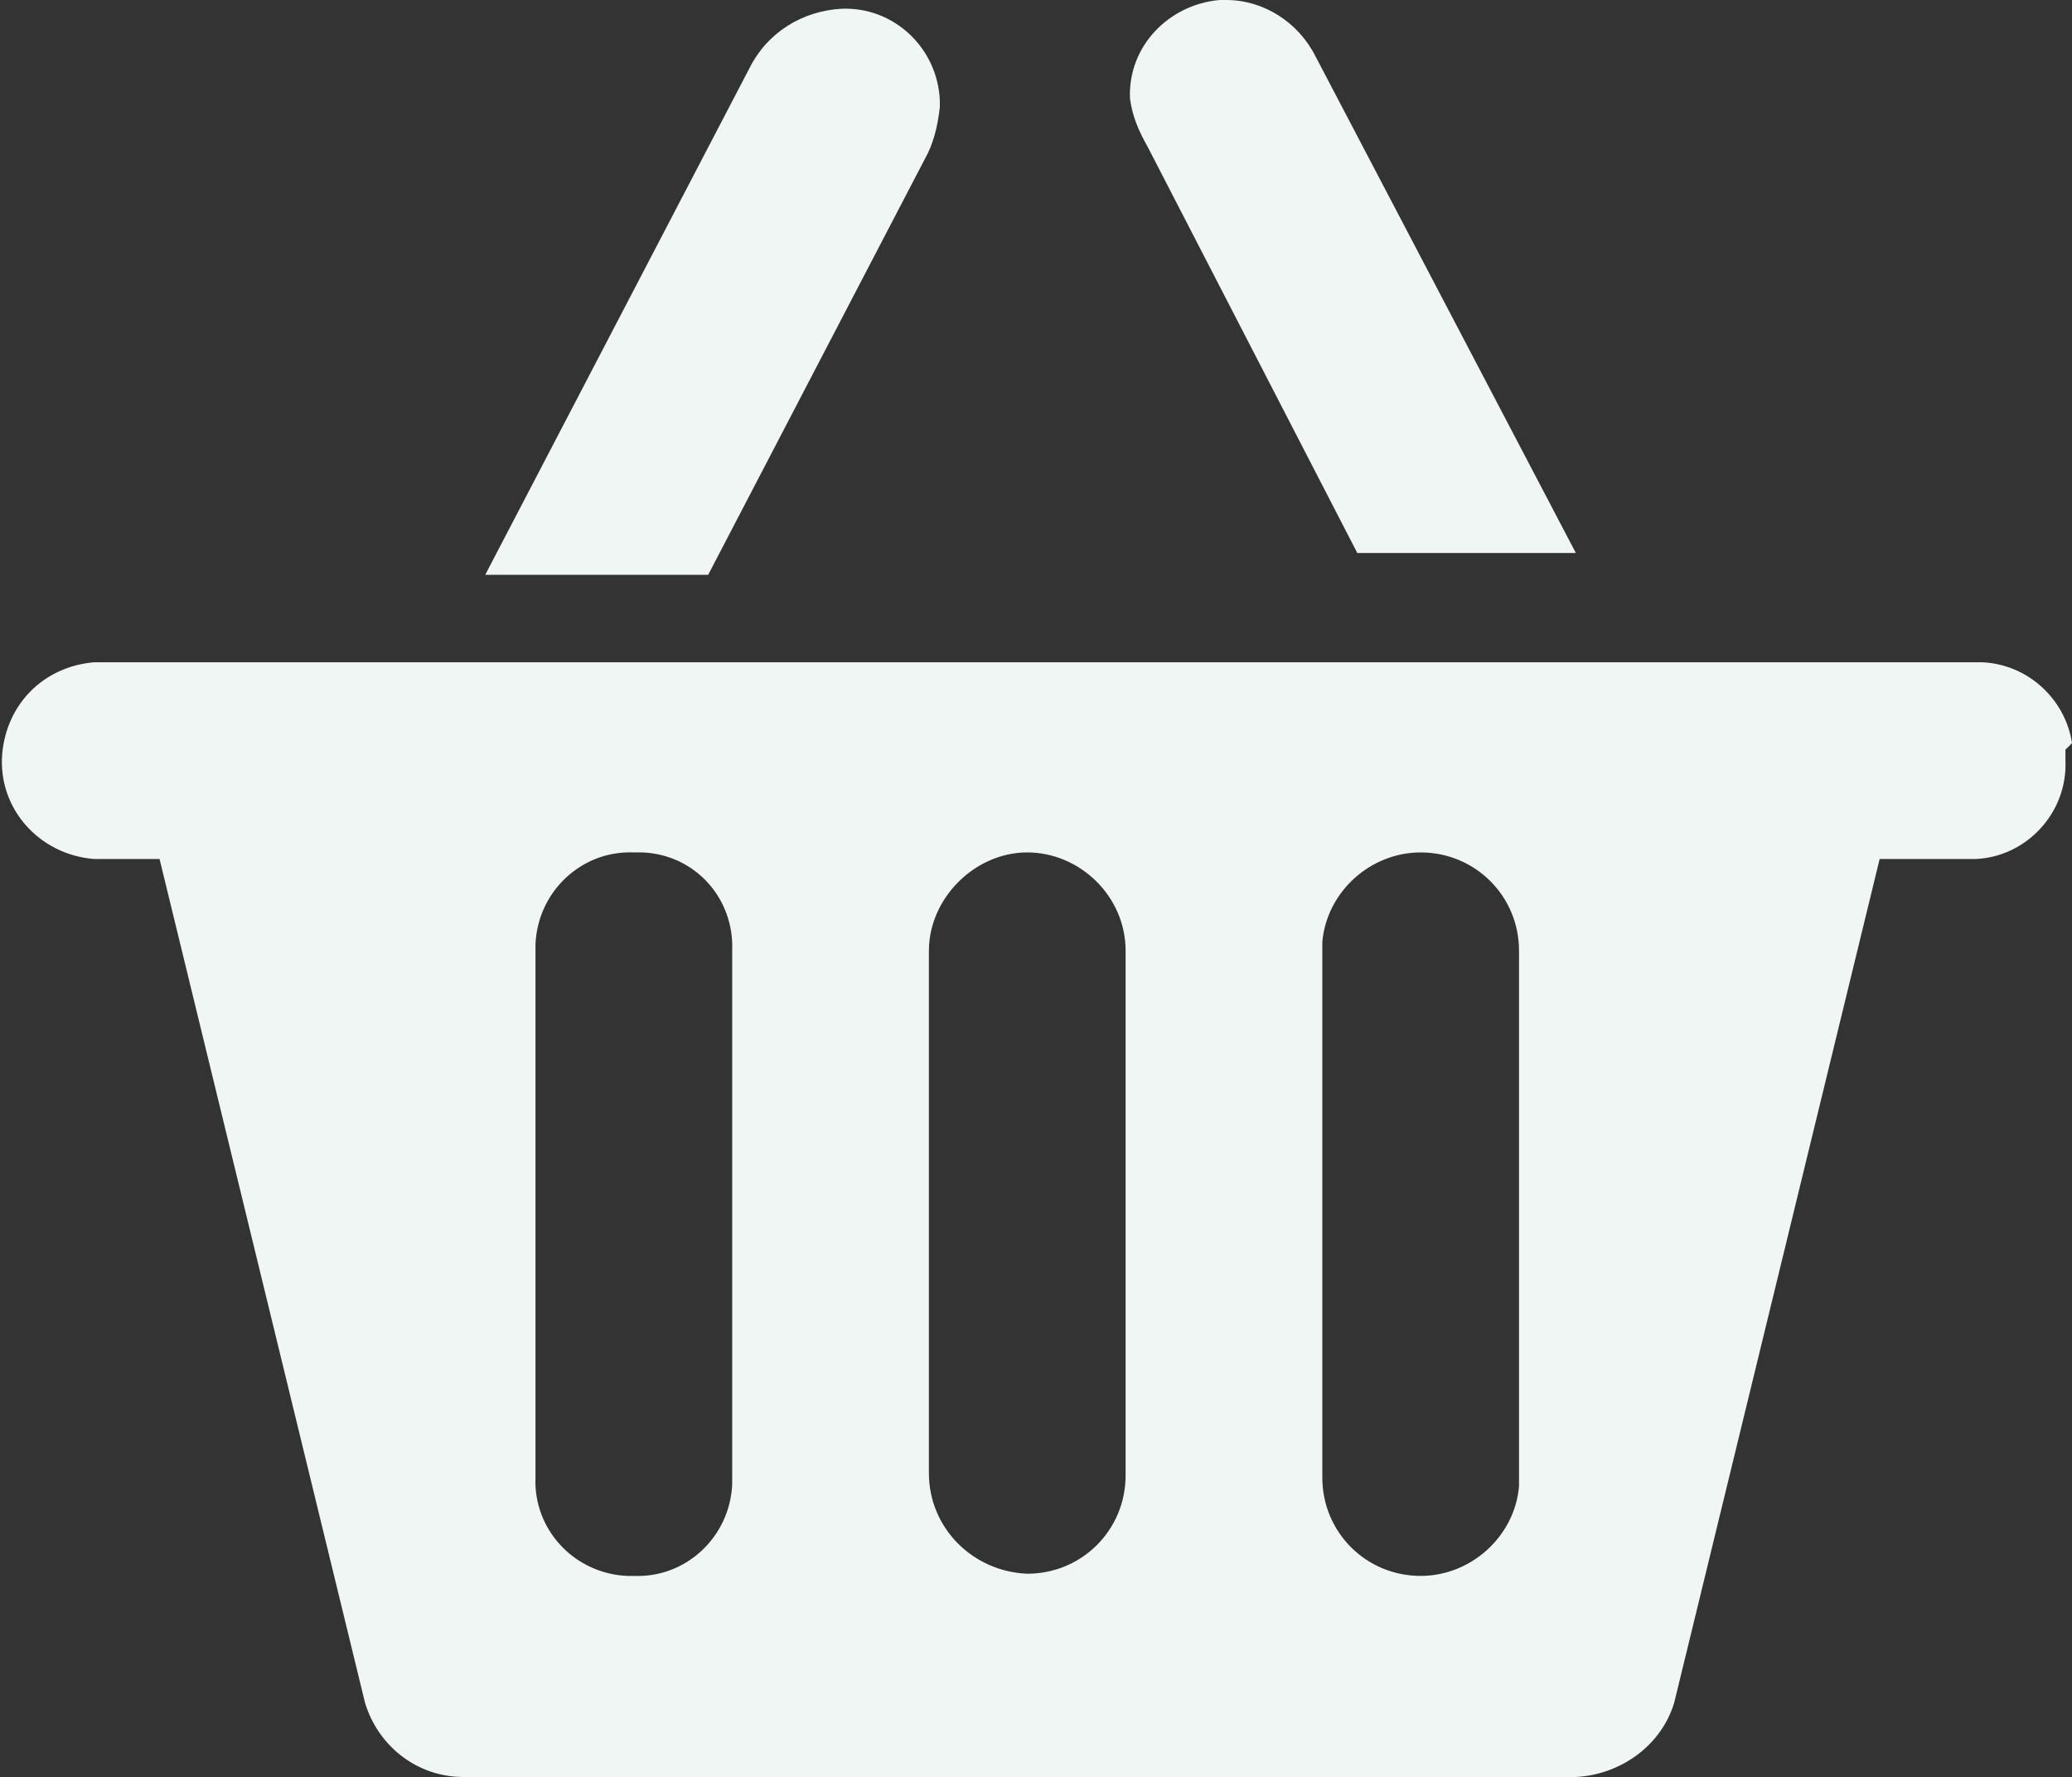 <?xml version="1.0" encoding="UTF-8"?> <!-- Generator: Adobe Illustrator 22.0.1, SVG Export Plug-In . SVG Version: 6.00 Build 0) --> <svg xmlns="http://www.w3.org/2000/svg" xmlns:xlink="http://www.w3.org/1999/xlink" id="Слой_1" x="0px" y="0px" viewBox="0 0 94.8 81.3" style="enable-background:new 0 0 94.8 81.3;" xml:space="preserve"><rect x="0" y="0" width="94.8" height="81.3" fill="#333333" stroke="none"/> <style type="text/css"> .st0{fill:#F0F6F4;} </style> <title>корзина</title> <g id="Слой_2_1_"> <g id="Слой_1-2"> <path class="st0" d="M94.5,34.3v0.5l0,0c0.1,2.4-1.8,4.4-4.1,4.5h-4.4l-9.4,38.6l0,0c-0.6,2-2.5,3.3-4.5,3.4H21.2 c-2.1,0-3.9-1.4-4.5-3.4l0,0L7.3,39.3h-3c-2.5-0.2-4.4-2.3-4.2-4.8c0.2-2.3,1.9-4,4.2-4.2h86.4c2.1,0.1,3.8,1.7,4.1,3.7l0,0 M33.5,43.5c0.1-2.4-1.7-4.4-4.1-4.5c0,0,0,0,0,0H29c-2.4-0.1-4.4,1.8-4.5,4.2v24.4c-0.1,2.4,1.8,4.4,4.2,4.5c0,0,0,0,0,0H29 c2.4,0.1,4.4-1.8,4.5-4.2c0-0.1,0-0.2,0-0.3L33.5,43.5z M51.5,43.5c0-2.5-2.1-4.5-4.5-4.5s-4.5,2.1-4.5,4.5v23.9 c0,2.5,2,4.5,4.5,4.6c2.5,0,4.5-2,4.5-4.5l0,0V43.5z M69.5,43.5c0-2.5-2-4.5-4.5-4.5c-2.3,0-4.3,1.8-4.5,4.1v24.5 c0,2.5,2,4.5,4.5,4.5c2.3,0,4.3-1.8,4.5-4.1c0-0.1,0-0.3,0-0.4V43.5z M52.5,6.7L52.5,6.7c-0.4-0.7-0.7-1.4-0.8-2.2 c-0.1-2.4,1.8-4.3,4.1-4.5h0.3c1.7,0,3.3,1,4.1,2.6l0,0l11.9,22.7h-10L52.5,6.7z M42.3,7.3l-9.9,19H22.2L34.3,3.1l0,0 c0.8-1.6,2.4-2.6,4.2-2.7c2.4-0.1,4.4,1.8,4.5,4.2c0,0.1,0,0.2,0,0.3C42.9,5.8,42.7,6.6,42.3,7.3L42.3,7.3z"></path> </g> </g> </svg> 